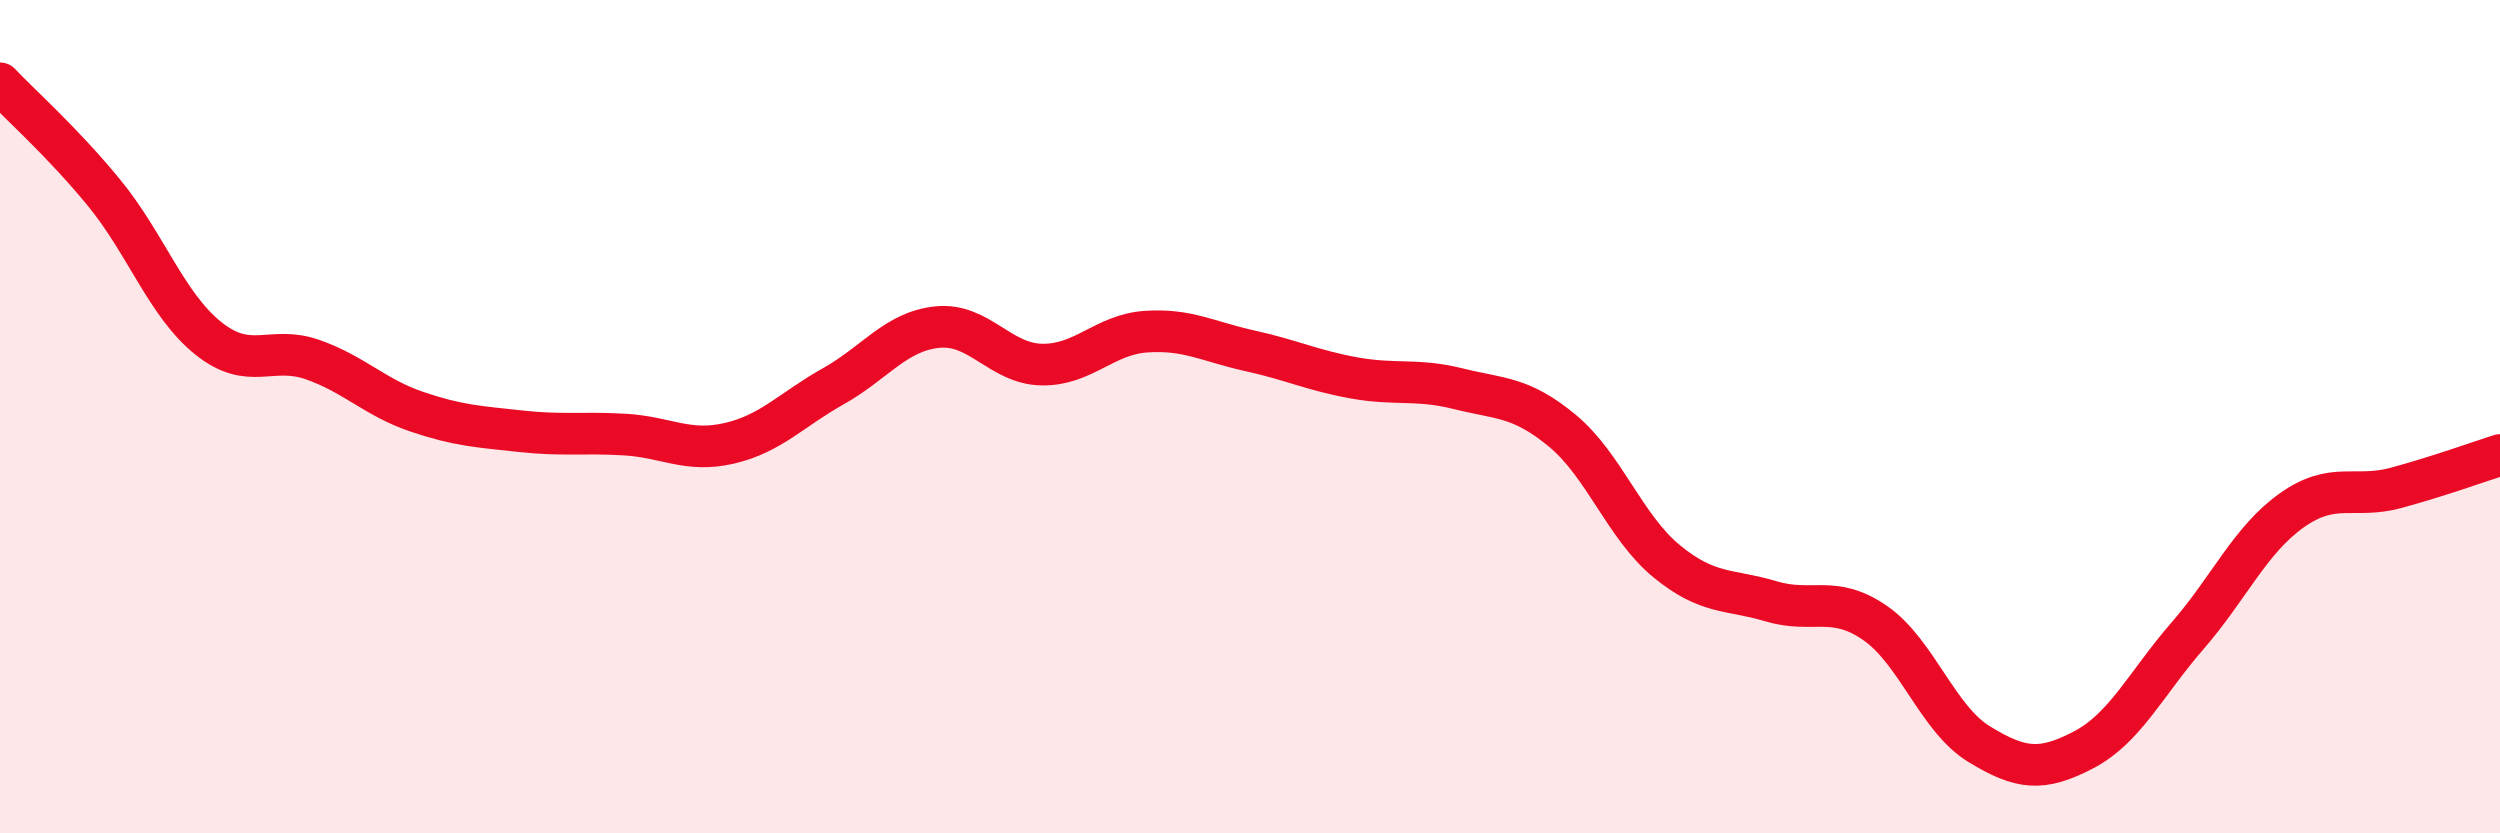 
    <svg width="60" height="20" viewBox="0 0 60 20" xmlns="http://www.w3.org/2000/svg">
      <path
        d="M 0,2 C 0.5,2.53 1.5,3.41 2.5,4.63 C 3.5,5.85 4,7.32 5,8.12 C 6,8.92 6.5,8.28 7.5,8.63 C 8.5,8.98 9,9.54 10,9.88 C 11,10.22 11.5,10.24 12.5,10.35 C 13.5,10.46 14,10.37 15,10.43 C 16,10.49 16.5,10.87 17.5,10.64 C 18.5,10.41 19,9.83 20,9.27 C 21,8.71 21.5,7.95 22.5,7.85 C 23.5,7.75 24,8.73 25,8.75 C 26,8.77 26.5,8.03 27.5,7.96 C 28.5,7.89 29,8.2 30,8.42 C 31,8.64 31.5,8.89 32.5,9.07 C 33.5,9.25 34,9.08 35,9.33 C 36,9.58 36.5,9.51 37.5,10.34 C 38.5,11.17 39,12.65 40,13.47 C 41,14.29 41.5,14.13 42.5,14.43 C 43.5,14.73 44,14.26 45,14.95 C 46,15.64 46.5,17.25 47.5,17.86 C 48.5,18.47 49,18.52 50,18 C 51,17.48 51.5,16.41 52.5,15.26 C 53.5,14.11 54,12.96 55,12.25 C 56,11.54 56.5,11.98 57.5,11.71 C 58.5,11.44 59.5,11.08 60,10.92L60 20L0 20Z"
        fill="#EB0A25"
        opacity="0.1"
        stroke-linecap="round"
        stroke-linejoin="round"
      />
      <path
        d="M 0,2 C 0.5,2.53 1.5,3.41 2.5,4.63 C 3.5,5.85 4,7.32 5,8.12 C 6,8.92 6.5,8.28 7.5,8.63 C 8.5,8.98 9,9.54 10,9.88 C 11,10.22 11.5,10.24 12.5,10.35 C 13.5,10.46 14,10.37 15,10.43 C 16,10.49 16.5,10.87 17.5,10.64 C 18.5,10.41 19,9.83 20,9.27 C 21,8.71 21.5,7.95 22.5,7.85 C 23.5,7.75 24,8.73 25,8.75 C 26,8.77 26.5,8.03 27.5,7.96 C 28.5,7.89 29,8.2 30,8.42 C 31,8.64 31.5,8.89 32.5,9.07 C 33.5,9.25 34,9.08 35,9.33 C 36,9.58 36.5,9.51 37.5,10.34 C 38.5,11.17 39,12.65 40,13.47 C 41,14.29 41.5,14.13 42.5,14.43 C 43.5,14.73 44,14.26 45,14.95 C 46,15.64 46.5,17.25 47.5,17.86 C 48.5,18.47 49,18.52 50,18 C 51,17.48 51.5,16.41 52.5,15.26 C 53.5,14.11 54,12.96 55,12.25 C 56,11.54 56.5,11.98 57.5,11.71 C 58.5,11.44 59.5,11.08 60,10.92"
        stroke="#EB0A25"
        stroke-width="1"
        fill="none"
        stroke-linecap="round"
        stroke-linejoin="round"
      />
    </svg>
  